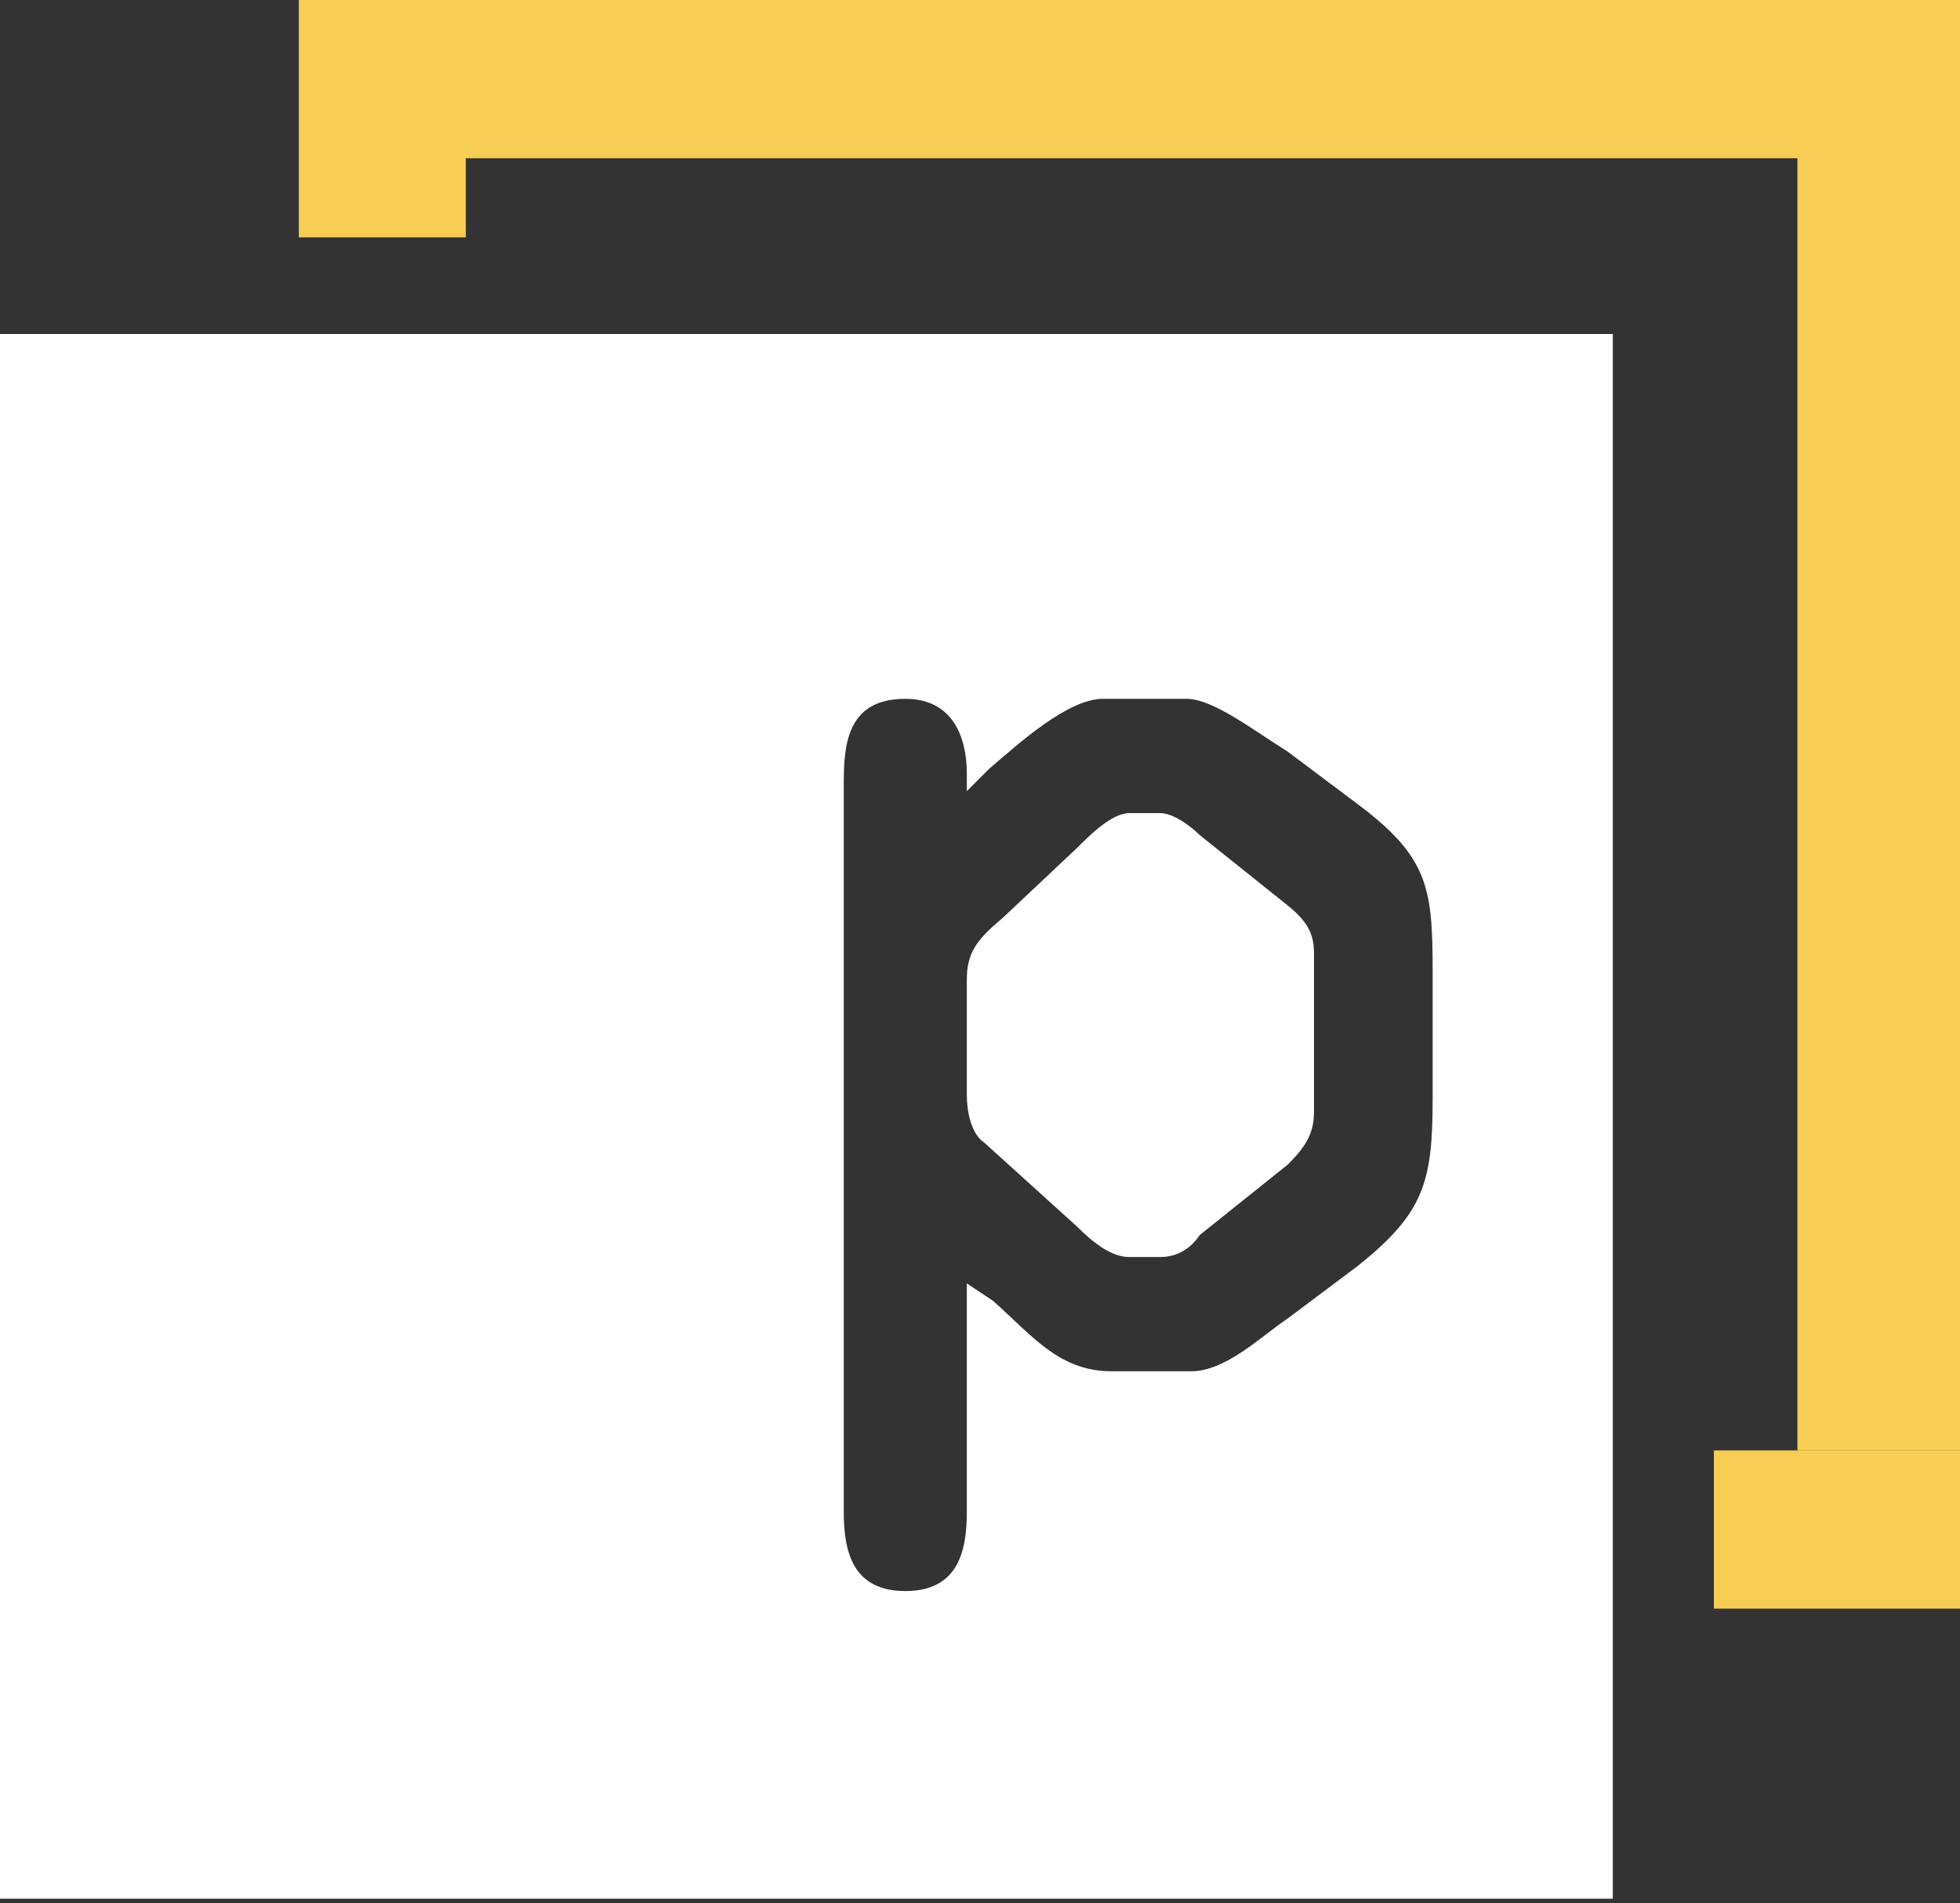 <?xml version="1.0" encoding="UTF-8"?>
<svg xmlns="http://www.w3.org/2000/svg" xmlns:xlink="http://www.w3.org/1999/xlink" version="1.1" x="0px" y="0px" viewBox="0 0 44.6 43.3" style="enable-background:new 0 0 44.6 43.3;" xml:space="preserve">
<rect x="0" y="0" width="44.6" height="43.3" fill="#333333" stroke="none"/>
<style type="text/css">
	.st0{fill:#F7CD54;}
	.st1{fill:#FFFFFF;}
</style>
<g id="Layer_2">
</g>
<g id="Layer_1">
	<path class="st0" d="M40.9,33V3.6H10.6v1.8H6.8V0h37.8l0,33H40.9z"></path>
	<path class="st1" d="M29.3,20.6l-2-1.6c-0.2-0.2-0.6-0.5-0.9-0.5h-0.7c-0.4,0-0.9,0.5-1.2,0.8l-1.7,1.6c-0.6,0.5-0.8,0.8-0.8,1.4   v2.6c0,0.4,0.1,0.9,0.4,1.1l2.1,1.9c0.4,0.4,0.8,0.7,1.2,0.7h0.7c0.4,0,0.7-0.2,0.9-0.5l2-1.6c0.4-0.4,0.6-0.7,0.6-1.2v-3.6   C29.9,21.3,29.8,21,29.3,20.6z"></path>
	<path class="st1" d="M0,7.6v35.6h36.7V7.6H0z M32.6,25c0,1.9-0.2,2.6-1.7,3.8L29.3,30c-0.6,0.4-1.4,1.2-2.2,1.2h-1.8   c-1.2,0-1.8-0.8-2.7-1.6L22,29.2v5.2c0,0.9-0.2,1.8-1.4,1.8c-1.2,0-1.4-0.9-1.4-1.8V17.8c0-0.9,0.1-1.9,1.4-1.9   c1.1,0,1.4,0.9,1.4,1.7V18l0.5-0.5c0.7-0.6,1.8-1.6,2.6-1.6H27c0.6,0,1.5,0.7,2.3,1.2l1.6,1.2c1.6,1.2,1.7,1.9,1.7,3.8V25L32.6,25z   "></path>
	<path class="st0" d="M44.6,33H39v3.6h5.6V33z"></path>
</g>
</svg>
